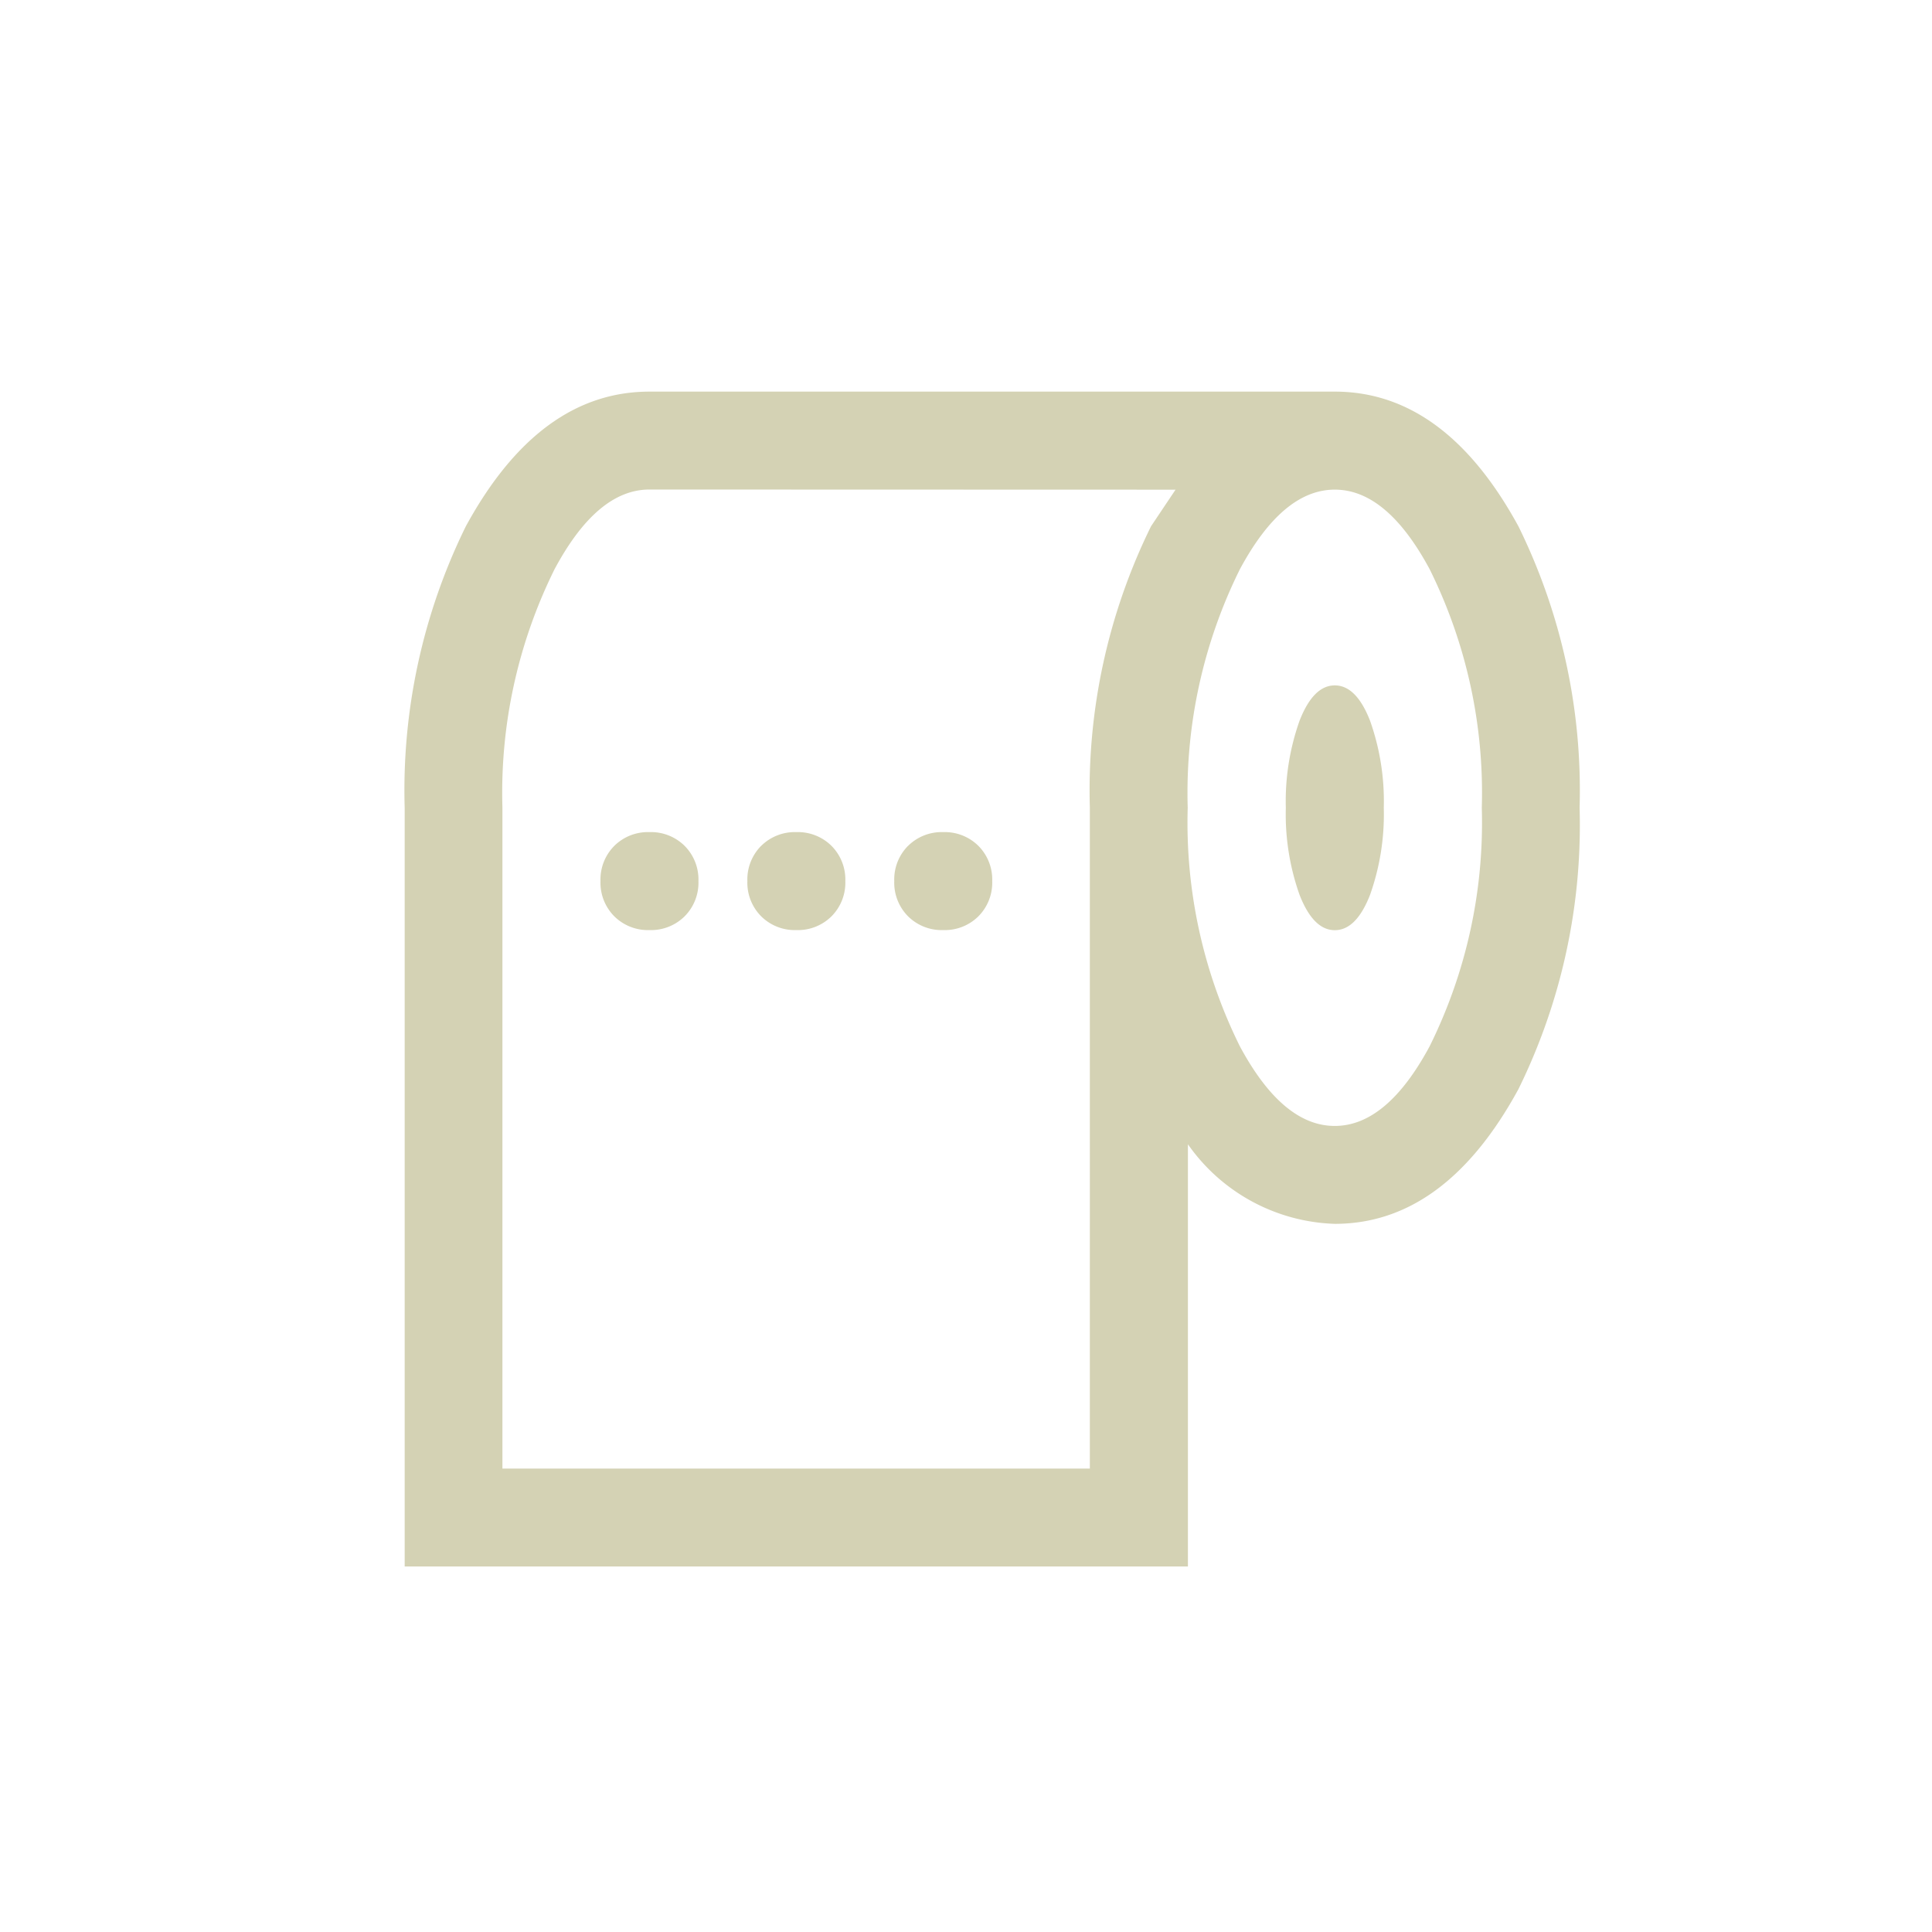 <?xml version="1.0" encoding="UTF-8"?>
<svg xmlns="http://www.w3.org/2000/svg" width="37" height="37" viewBox="0 0 37 37">
  <g id="Toilet_paper" data-name="Toilet paper" transform="translate(-551 -5404)">
    <rect id="Rectangle_312" data-name="Rectangle 312" width="37" height="37" transform="translate(551 5404)" fill="none"></rect>
    <path id="Path_498" data-name="Path 498" d="M8.438-22.5H21.563q2.109,0,3.516,2.578a11.447,11.447,0,0,1,1.172,5.391,11.447,11.447,0,0,1-1.172,5.391q-1.406,2.578-3.516,2.578A3.57,3.57,0,0,1,18.75-8.086V0h-15V-14.531a11.447,11.447,0,0,1,1.172-5.391Q6.328-22.5,8.438-22.5Zm0,1.875q-1,0-1.816,1.523a9.637,9.637,0,0,0-1,4.57V-1.875h11.25V-14.531a11.447,11.447,0,0,1,1.172-5.391l.469-.7ZM23.379-19.1q-.82-1.523-1.816-1.523T19.746-19.1a9.637,9.637,0,0,0-1,4.57,9.637,9.637,0,0,0,1,4.57q.82,1.523,1.816,1.523t1.816-1.523a9.637,9.637,0,0,0,1-4.57A9.637,9.637,0,0,0,23.379-19.1Zm-2.49,2.9q.264-.674.674-.674t.674.674a4.608,4.608,0,0,1,.264,1.67,4.608,4.608,0,0,1-.264,1.67q-.264.674-.674.674t-.674-.674a4.608,4.608,0,0,1-.264-1.67A4.608,4.608,0,0,1,20.889-16.2ZM7.764-13.8a.913.913,0,0,1,.674-.264.913.913,0,0,1,.674.264.913.913,0,0,1,.264.674.913.913,0,0,1-.264.674.913.913,0,0,1-.674.264.913.913,0,0,1-.674-.264.913.913,0,0,1-.264-.674A.913.913,0,0,1,7.764-13.8Zm2.813,0a.913.913,0,0,1,.674-.264.913.913,0,0,1,.674.264.913.913,0,0,1,.264.674.913.913,0,0,1-.264.674.913.913,0,0,1-.674.264.913.913,0,0,1-.674-.264.913.913,0,0,1-.264-.674A.913.913,0,0,1,10.576-13.8Zm2.813,0a.913.913,0,0,1,.674-.264.913.913,0,0,1,.674.264.913.913,0,0,1,.264.674.913.913,0,0,1-.264.674.913.913,0,0,1-.674.264.913.913,0,0,1-.674-.264.913.913,0,0,1-.264-.674A.913.913,0,0,1,13.389-13.8Z" transform="translate(555 5434)" fill="#d4d2b4"></path>
  </g>
</svg>
